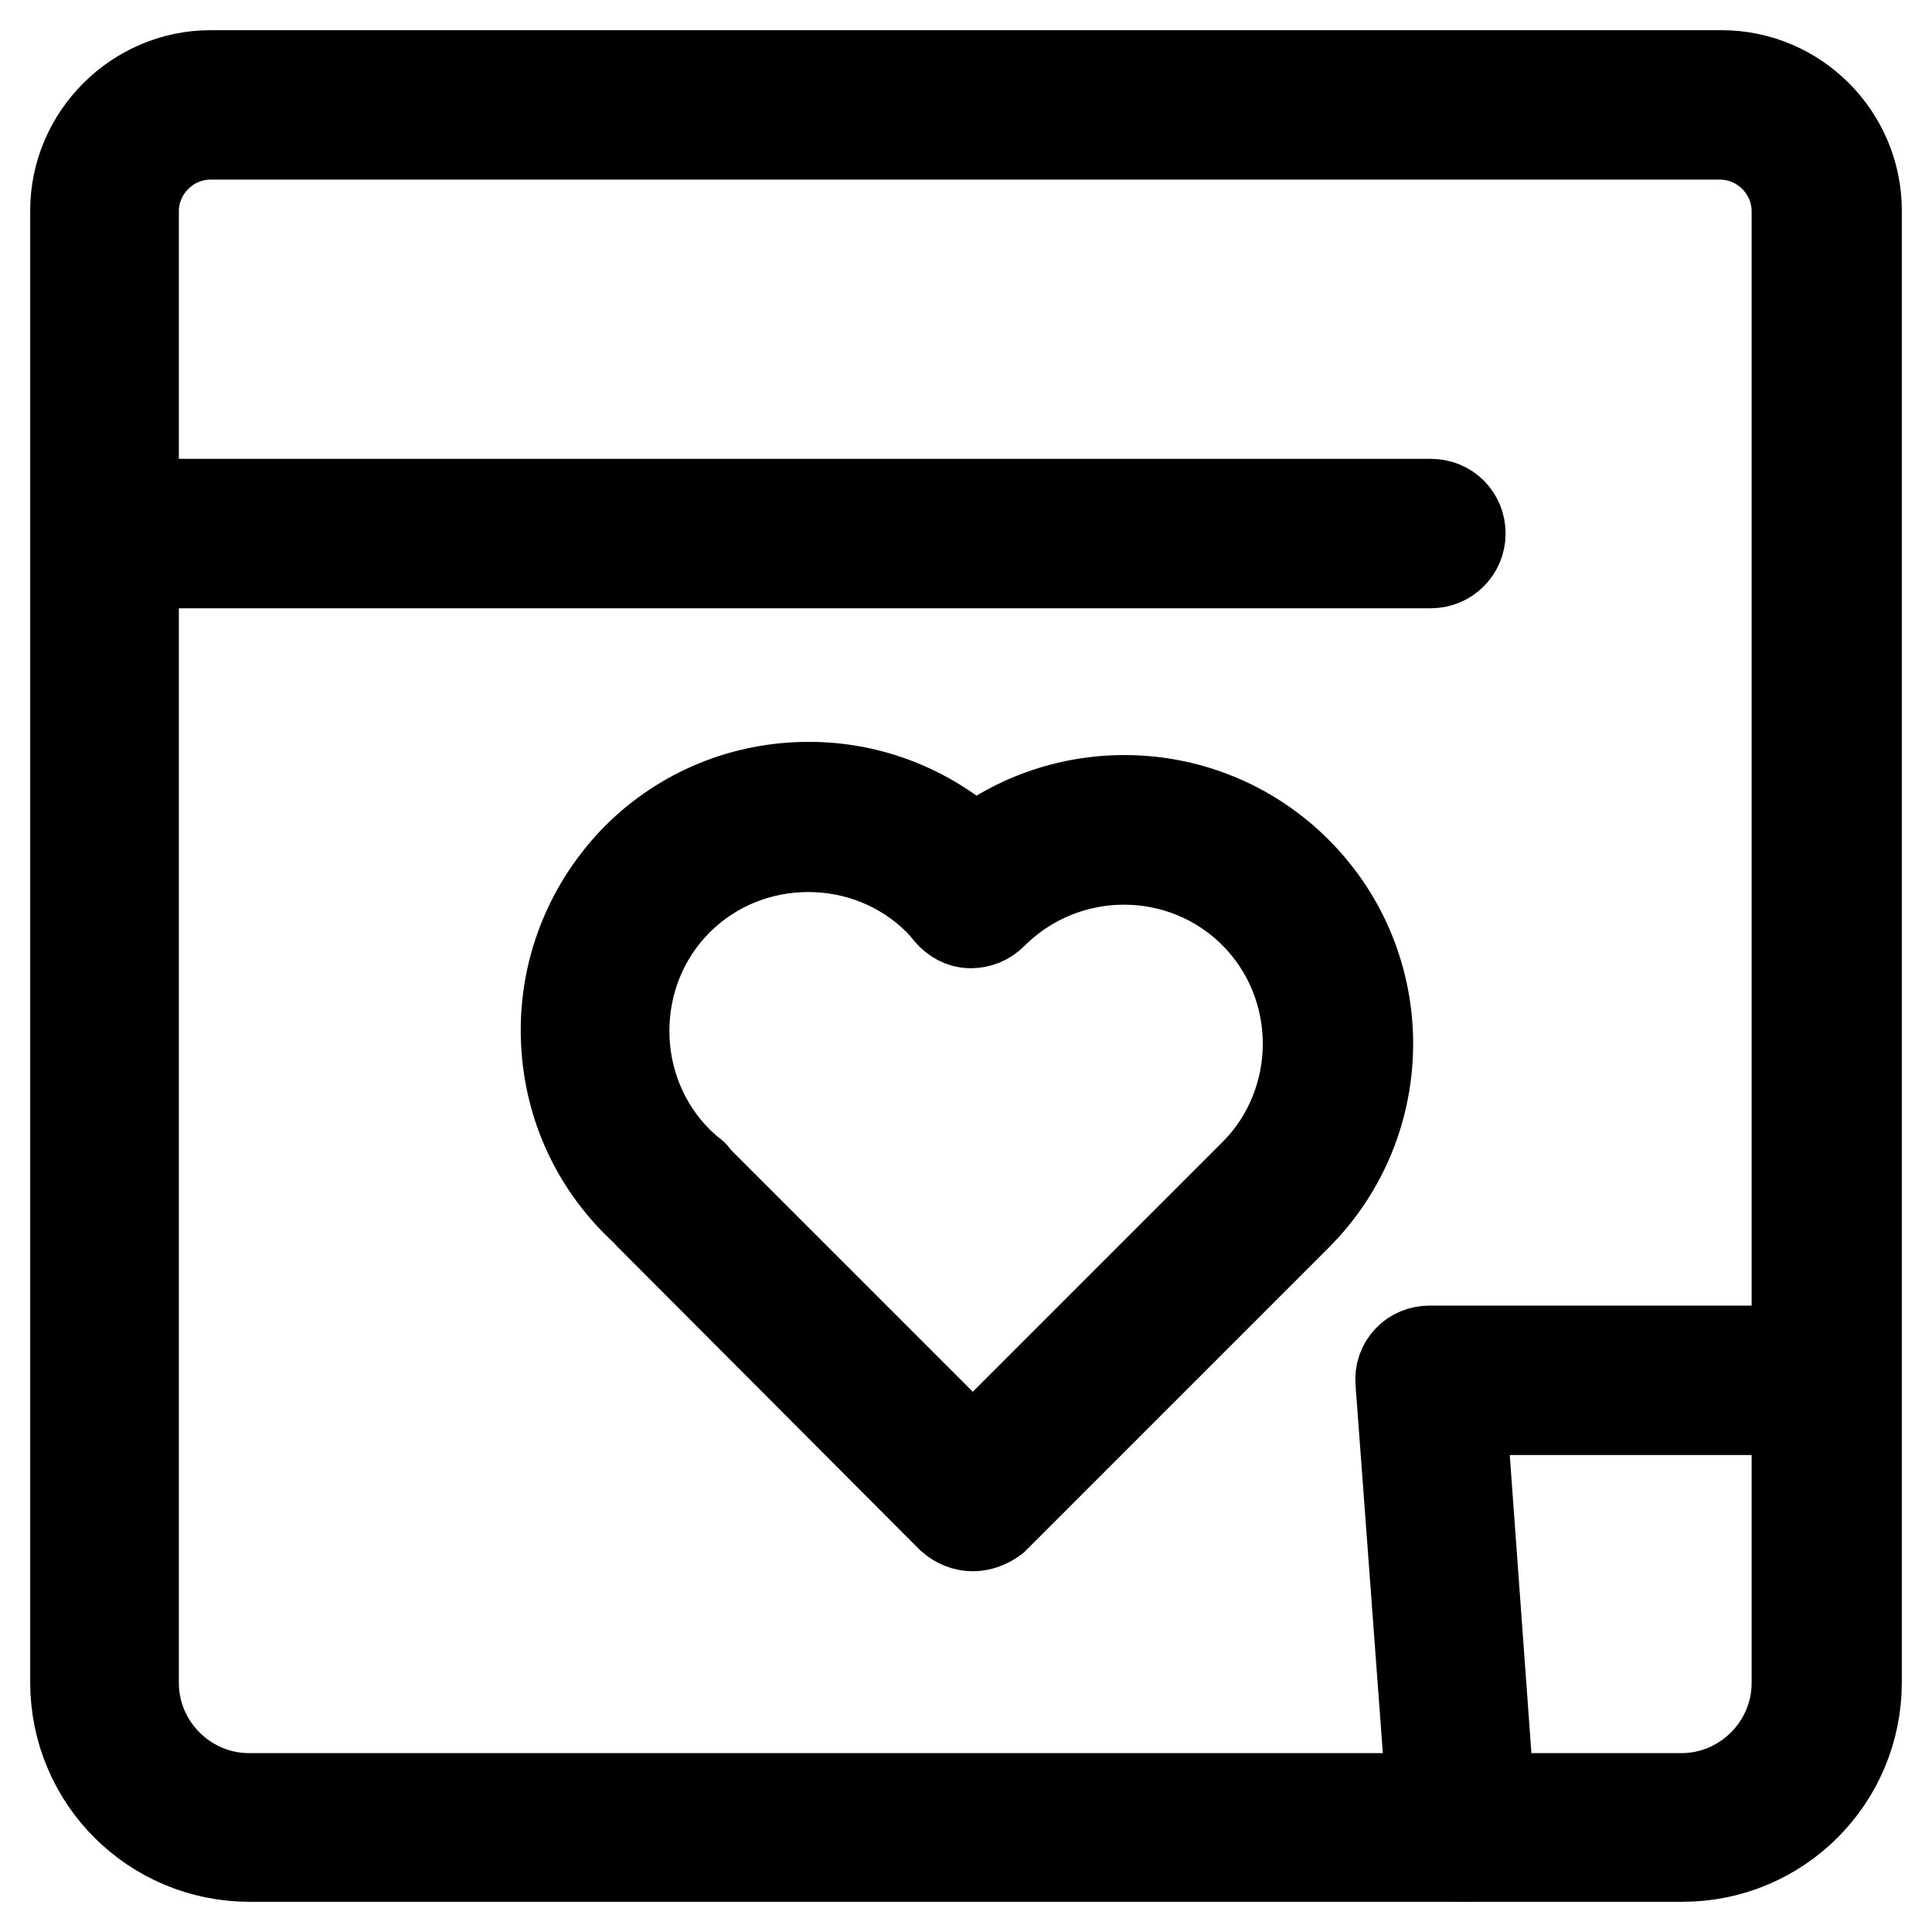 <?xml version="1.0" encoding="utf-8"?>
<!-- Svg Vector Icons : http://www.onlinewebfonts.com/icon -->
<!DOCTYPE svg PUBLIC "-//W3C//DTD SVG 1.1//EN" "http://www.w3.org/Graphics/SVG/1.1/DTD/svg11.dtd">
<svg version="1.1" xmlns="http://www.w3.org/2000/svg" xmlns:xlink="http://www.w3.org/1999/xlink" x="0px" y="0px" viewBox="0 0 256 256" enable-background="new 0 0 256 256" xml:space="preserve">
<g> <path stroke-width="12" fill-opacity="0" stroke="#000000"  d="M222.9,246H33.1C20.3,246,10,235.7,10,222.9v-195C10,18.1,18.1,10,27.9,10h200.2c9.9,0,17.9,8.1,17.9,17.9 v195C246,235.7,235.7,246,222.9,246z M27.9,17.8c-5.6,0-10.2,4.6-10.2,10.2v195c0,8.4,6.9,15.3,15.3,15.3h189.8 c8.4,0,15.3-6.9,15.3-15.3v-195c0-5.6-4.6-10.2-10.2-10.2H27.9z"/> <path stroke-width="12" fill-opacity="0" stroke="#000000"  d="M189.6,74.6H17.2c-2.2,0-3.9-1.7-3.9-3.9s1.7-3.9,3.9-3.9h172.4c2.2,0,3.9,1.7,3.9,3.9 S191.7,74.6,189.6,74.6z"/> <path stroke-width="12" fill-opacity="0" stroke="#000000"  d="M128.9,118.2L128.9,118.2c-0.6-0.5-1.2-1.1-1.7-1.7c-11.1-11.1-29-11.1-40.1,0c-11.1,11.1-11.1,29,0,40.1 c0.6,0.6,1.2,1.1,1.8,1.6l-0.1,0.1l40.1,40.1l40.1-40.1c11.1-11.1,11.1-29,0-40.1C157.8,107.2,139.9,107.2,128.9,118.2z"/> <path stroke-width="12" fill-opacity="0" stroke="#000000"  d="M128.9,202.2c-1,0-2-0.4-2.8-1.1L86.1,161c-0.2-0.2-0.3-0.3-0.4-0.5c-0.5-0.4-0.9-0.8-1.3-1.2 c-6.1-6.1-9.4-14.2-9.4-22.8s3.4-16.7,9.4-22.8c6.1-6.1,14.2-9.4,22.8-9.4c8.2,0,15.9,3.1,21.9,8.6c12.6-9.9,31-9.1,42.7,2.6 c12.6,12.6,12.6,33,0,45.6l-40.1,40.1C130.9,201.8,129.9,202.2,128.9,202.2L128.9,202.2z M92.2,156.2l36.7,36.7l37.3-37.3 c9.5-9.5,9.5-25.1,0-34.6c-9.5-9.5-25-9.5-34.6,0l-0.1,0.1c-0.8,0.8-1.8,1.2-2.9,1.2c-1.1,0-2.1-0.6-2.8-1.4 c-0.5-0.6-0.9-1.1-1.4-1.6c-4.6-4.6-10.8-7.1-17.3-7.1c-6.5,0-12.7,2.5-17.3,7.1c-4.6,4.6-7.1,10.8-7.1,17.3 c0,6.5,2.5,12.7,7.1,17.3c0.5,0.5,1,0.9,1.5,1.4C91.7,155.5,92,155.8,92.2,156.2z"/> <path stroke-width="12" fill-opacity="0" stroke="#000000"  d="M238.5,182.8h-48.9l4.4,59.3"/> <path stroke-width="12" fill-opacity="0" stroke="#000000"  d="M193.9,246c-2,0-3.7-1.6-3.9-3.6l-4.4-59.3c-0.1-1.1,0.3-2.2,1-2.9c0.7-0.8,1.8-1.2,2.8-1.2h49 c2.2,0,3.9,1.7,3.9,3.9c0,2.2-1.7,3.9-3.9,3.9h-44.8l4,55.1c0.2,2.2-1.5,4-3.6,4.1C194.1,246,194,246,193.9,246L193.9,246z"/></g>
</svg>